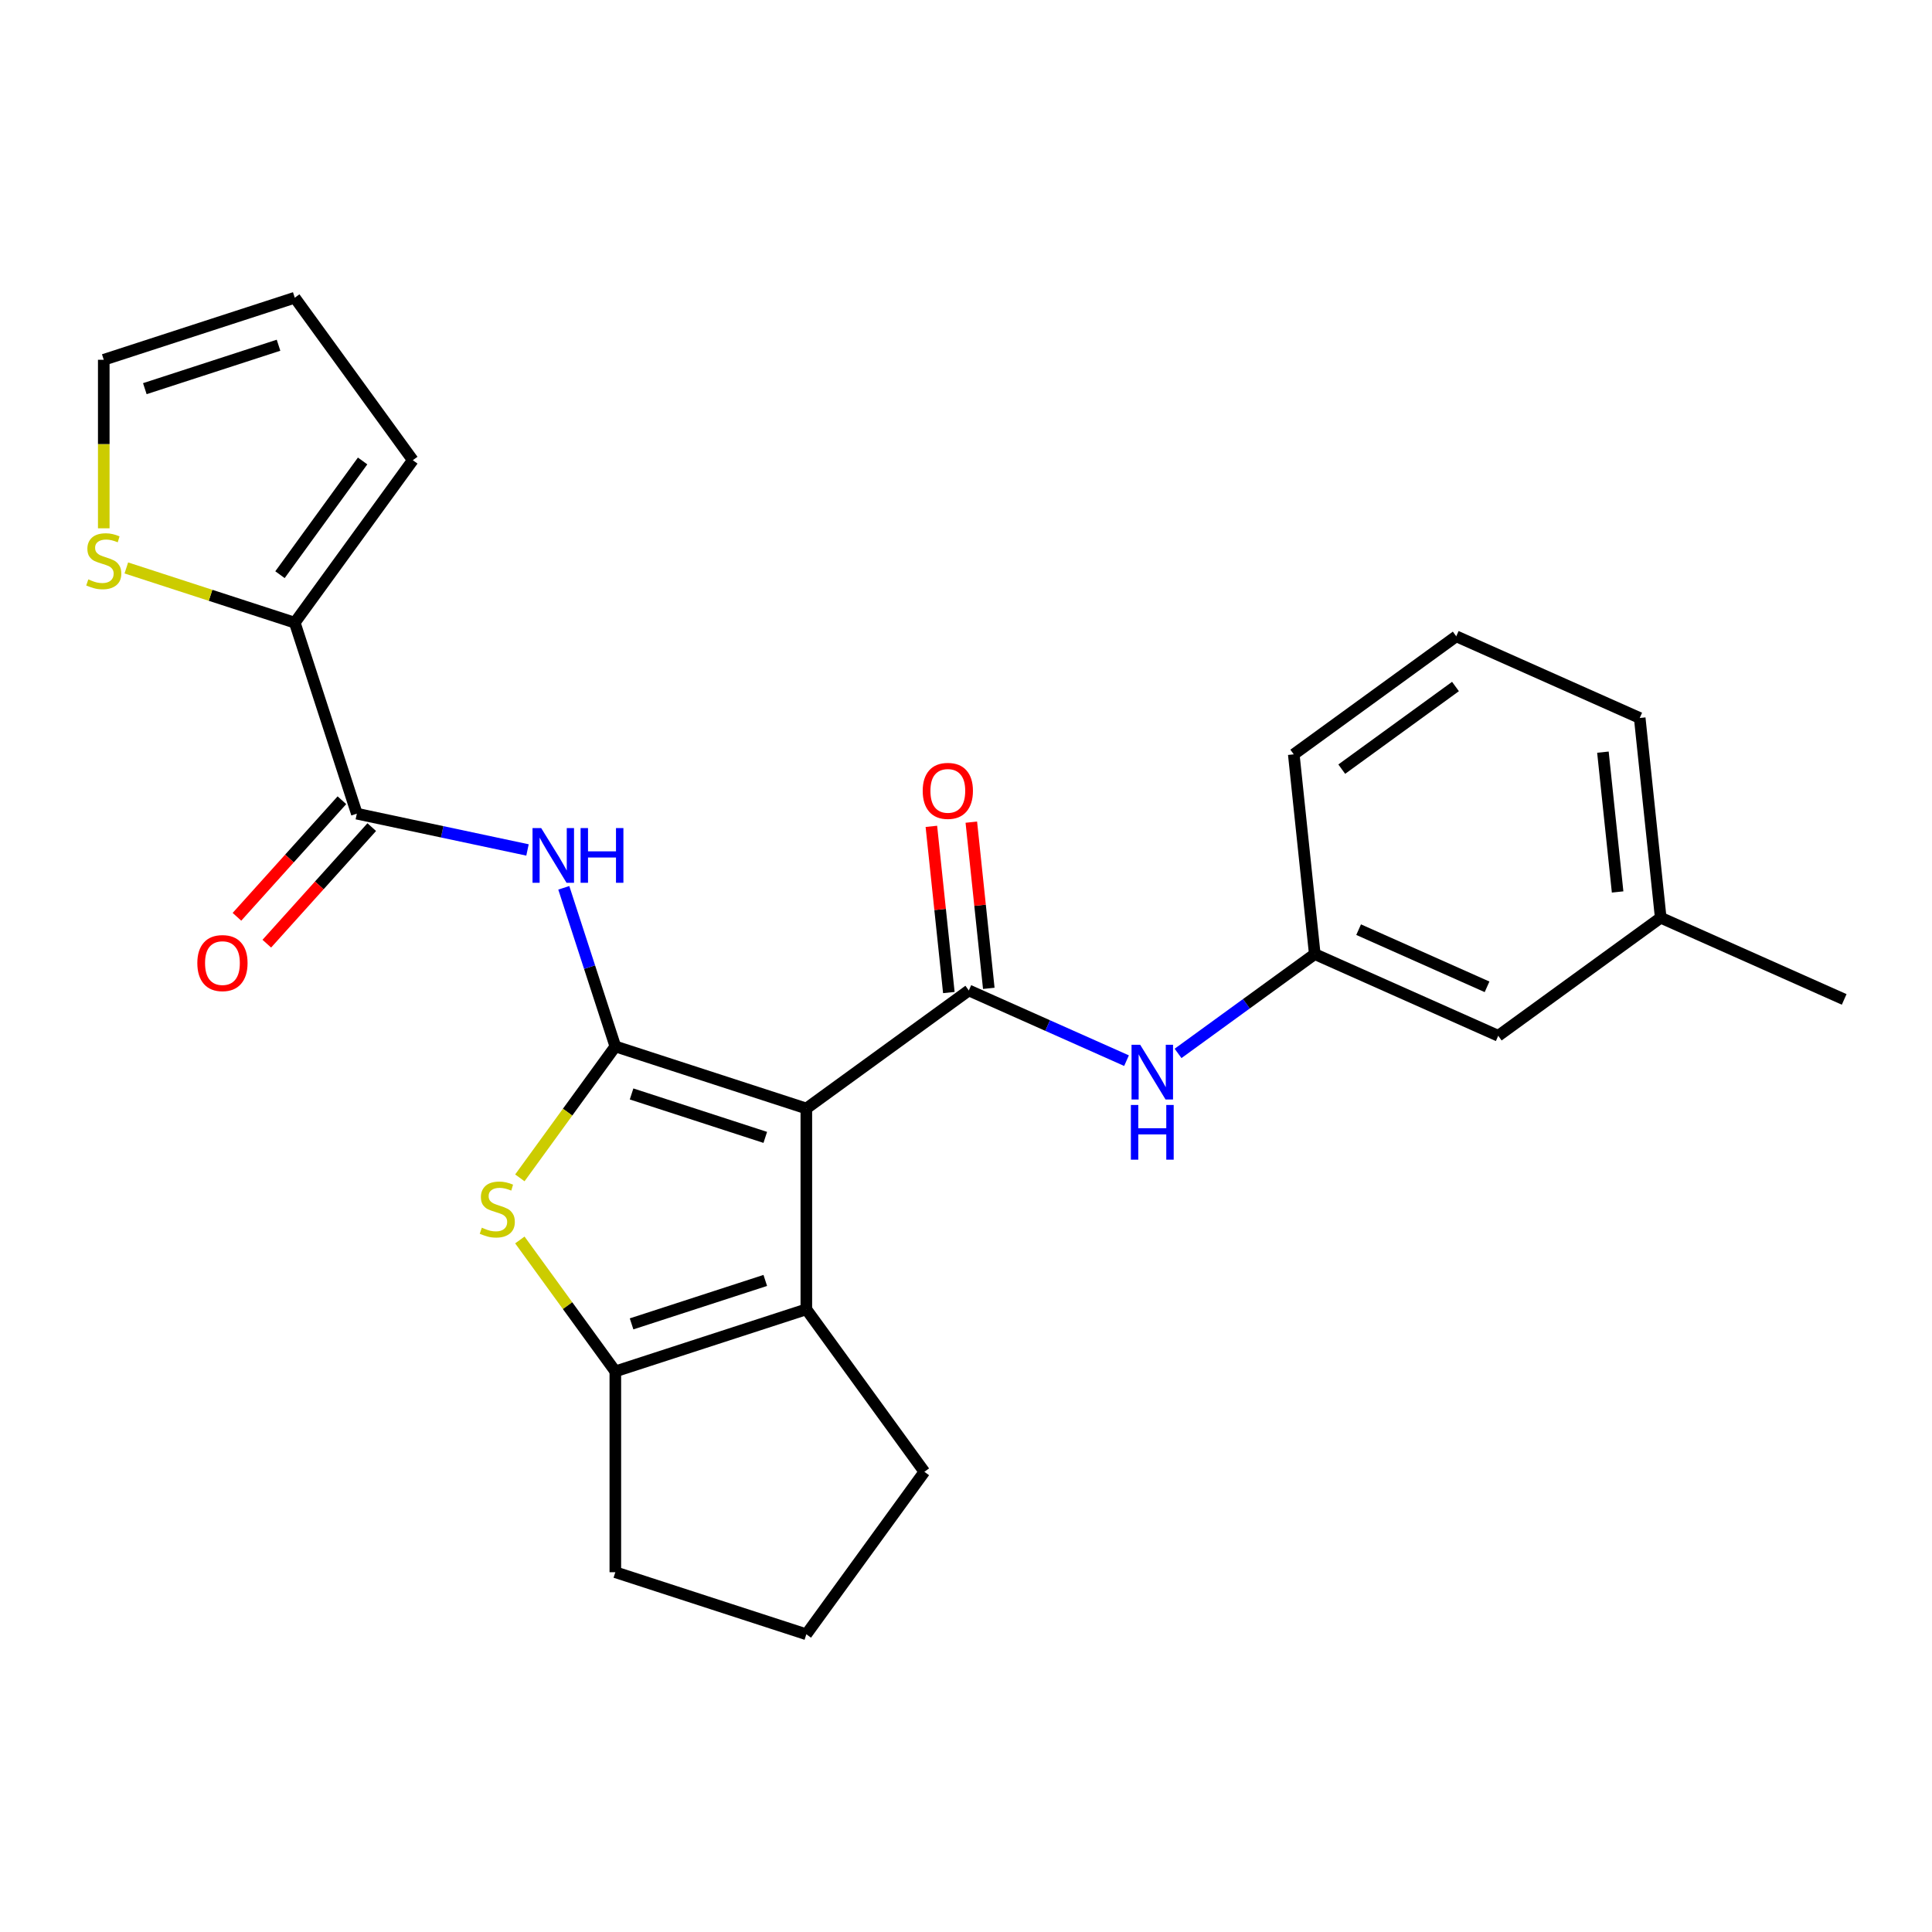 <?xml version='1.0' encoding='iso-8859-1'?>
<svg version='1.1' baseProfile='full'
              xmlns='http://www.w3.org/2000/svg'
                      xmlns:rdkit='http://www.rdkit.org/xml'
                      xmlns:xlink='http://www.w3.org/1999/xlink'
                  xml:space='preserve'
width='1000px' height='1000px' viewBox='0 0 1000 1000'>
<!-- END OF HEADER -->
<rect style='opacity:1.0;fill:#FFFFFF;stroke:none' width='1000' height='1000' x='0' y='0'> </rect>
<path class='bond-0' d='M 417.359,573.755 L 318.496,541.633' style='fill:none;fill-rule:evenodd;stroke:#000000;stroke-width:6px;stroke-linecap:butt;stroke-linejoin:miter;stroke-opacity:1' />
<path class='bond-0' d='M 396.105,588.71 L 326.901,566.224' style='fill:none;fill-rule:evenodd;stroke:#000000;stroke-width:6px;stroke-linecap:butt;stroke-linejoin:miter;stroke-opacity:1' />
<path class='bond-1' d='M 417.359,573.755 L 501.458,512.655' style='fill:none;fill-rule:evenodd;stroke:#000000;stroke-width:6px;stroke-linecap:butt;stroke-linejoin:miter;stroke-opacity:1' />
<path class='bond-3' d='M 417.359,573.755 L 417.359,677.706' style='fill:none;fill-rule:evenodd;stroke:#000000;stroke-width:6px;stroke-linecap:butt;stroke-linejoin:miter;stroke-opacity:1' />
<path class='bond-2' d='M 318.496,541.633 L 293.785,575.645' style='fill:none;fill-rule:evenodd;stroke:#000000;stroke-width:6px;stroke-linecap:butt;stroke-linejoin:miter;stroke-opacity:1' />
<path class='bond-2' d='M 293.785,575.645 L 269.074,609.656' style='fill:none;fill-rule:evenodd;stroke:#CCCC00;stroke-width:6px;stroke-linecap:butt;stroke-linejoin:miter;stroke-opacity:1' />
<path class='bond-4' d='M 318.496,541.633 L 305.158,500.581' style='fill:none;fill-rule:evenodd;stroke:#000000;stroke-width:6px;stroke-linecap:butt;stroke-linejoin:miter;stroke-opacity:1' />
<path class='bond-4' d='M 305.158,500.581 L 291.819,459.528' style='fill:none;fill-rule:evenodd;stroke:#0000FF;stroke-width:6px;stroke-linecap:butt;stroke-linejoin:miter;stroke-opacity:1' />
<path class='bond-8' d='M 501.458,512.655 L 542.27,530.825' style='fill:none;fill-rule:evenodd;stroke:#000000;stroke-width:6px;stroke-linecap:butt;stroke-linejoin:miter;stroke-opacity:1' />
<path class='bond-8' d='M 542.27,530.825 L 583.083,548.996' style='fill:none;fill-rule:evenodd;stroke:#0000FF;stroke-width:6px;stroke-linecap:butt;stroke-linejoin:miter;stroke-opacity:1' />
<path class='bond-10' d='M 511.796,511.568 L 507.275,468.557' style='fill:none;fill-rule:evenodd;stroke:#000000;stroke-width:6px;stroke-linecap:butt;stroke-linejoin:miter;stroke-opacity:1' />
<path class='bond-10' d='M 507.275,468.557 L 502.754,425.545' style='fill:none;fill-rule:evenodd;stroke:#FF0000;stroke-width:6px;stroke-linecap:butt;stroke-linejoin:miter;stroke-opacity:1' />
<path class='bond-10' d='M 491.119,513.741 L 486.599,470.73' style='fill:none;fill-rule:evenodd;stroke:#000000;stroke-width:6px;stroke-linecap:butt;stroke-linejoin:miter;stroke-opacity:1' />
<path class='bond-10' d='M 486.599,470.73 L 482.078,427.718' style='fill:none;fill-rule:evenodd;stroke:#FF0000;stroke-width:6px;stroke-linecap:butt;stroke-linejoin:miter;stroke-opacity:1' />
<path class='bond-25' d='M 269.074,641.805 L 293.785,675.817' style='fill:none;fill-rule:evenodd;stroke:#CCCC00;stroke-width:6px;stroke-linecap:butt;stroke-linejoin:miter;stroke-opacity:1' />
<path class='bond-25' d='M 293.785,675.817 L 318.496,709.829' style='fill:none;fill-rule:evenodd;stroke:#000000;stroke-width:6px;stroke-linecap:butt;stroke-linejoin:miter;stroke-opacity:1' />
<path class='bond-5' d='M 417.359,677.706 L 318.496,709.829' style='fill:none;fill-rule:evenodd;stroke:#000000;stroke-width:6px;stroke-linecap:butt;stroke-linejoin:miter;stroke-opacity:1' />
<path class='bond-5' d='M 396.105,662.752 L 326.901,685.238' style='fill:none;fill-rule:evenodd;stroke:#000000;stroke-width:6px;stroke-linecap:butt;stroke-linejoin:miter;stroke-opacity:1' />
<path class='bond-17' d='M 417.359,677.706 L 478.46,761.804' style='fill:none;fill-rule:evenodd;stroke:#000000;stroke-width:6px;stroke-linecap:butt;stroke-linejoin:miter;stroke-opacity:1' />
<path class='bond-6' d='M 273.035,439.934 L 228.865,430.546' style='fill:none;fill-rule:evenodd;stroke:#0000FF;stroke-width:6px;stroke-linecap:butt;stroke-linejoin:miter;stroke-opacity:1' />
<path class='bond-6' d='M 228.865,430.546 L 184.694,421.157' style='fill:none;fill-rule:evenodd;stroke:#000000;stroke-width:6px;stroke-linecap:butt;stroke-linejoin:miter;stroke-opacity:1' />
<path class='bond-18' d='M 318.496,709.829 L 318.496,813.78' style='fill:none;fill-rule:evenodd;stroke:#000000;stroke-width:6px;stroke-linecap:butt;stroke-linejoin:miter;stroke-opacity:1' />
<path class='bond-7' d='M 184.694,421.157 L 152.572,322.294' style='fill:none;fill-rule:evenodd;stroke:#000000;stroke-width:6px;stroke-linecap:butt;stroke-linejoin:miter;stroke-opacity:1' />
<path class='bond-11' d='M 176.969,414.201 L 149.808,444.367' style='fill:none;fill-rule:evenodd;stroke:#000000;stroke-width:6px;stroke-linecap:butt;stroke-linejoin:miter;stroke-opacity:1' />
<path class='bond-11' d='M 149.808,444.367 L 122.646,474.533' style='fill:none;fill-rule:evenodd;stroke:#FF0000;stroke-width:6px;stroke-linecap:butt;stroke-linejoin:miter;stroke-opacity:1' />
<path class='bond-11' d='M 192.419,428.113 L 165.258,458.279' style='fill:none;fill-rule:evenodd;stroke:#000000;stroke-width:6px;stroke-linecap:butt;stroke-linejoin:miter;stroke-opacity:1' />
<path class='bond-11' d='M 165.258,458.279 L 138.096,488.444' style='fill:none;fill-rule:evenodd;stroke:#FF0000;stroke-width:6px;stroke-linecap:butt;stroke-linejoin:miter;stroke-opacity:1' />
<path class='bond-9' d='M 152.572,322.294 L 108.979,308.13' style='fill:none;fill-rule:evenodd;stroke:#000000;stroke-width:6px;stroke-linecap:butt;stroke-linejoin:miter;stroke-opacity:1' />
<path class='bond-9' d='M 108.979,308.13 L 65.387,293.966' style='fill:none;fill-rule:evenodd;stroke:#CCCC00;stroke-width:6px;stroke-linecap:butt;stroke-linejoin:miter;stroke-opacity:1' />
<path class='bond-12' d='M 152.572,322.294 L 213.672,238.196' style='fill:none;fill-rule:evenodd;stroke:#000000;stroke-width:6px;stroke-linecap:butt;stroke-linejoin:miter;stroke-opacity:1' />
<path class='bond-12' d='M 144.917,297.459 L 187.688,238.59' style='fill:none;fill-rule:evenodd;stroke:#000000;stroke-width:6px;stroke-linecap:butt;stroke-linejoin:miter;stroke-opacity:1' />
<path class='bond-14' d='M 609.76,545.244 L 645.14,519.539' style='fill:none;fill-rule:evenodd;stroke:#0000FF;stroke-width:6px;stroke-linecap:butt;stroke-linejoin:miter;stroke-opacity:1' />
<path class='bond-14' d='M 645.14,519.539 L 680.52,493.834' style='fill:none;fill-rule:evenodd;stroke:#000000;stroke-width:6px;stroke-linecap:butt;stroke-linejoin:miter;stroke-opacity:1' />
<path class='bond-13' d='M 53.708,273.452 L 53.708,229.836' style='fill:none;fill-rule:evenodd;stroke:#CCCC00;stroke-width:6px;stroke-linecap:butt;stroke-linejoin:miter;stroke-opacity:1' />
<path class='bond-13' d='M 53.708,229.836 L 53.708,186.22' style='fill:none;fill-rule:evenodd;stroke:#000000;stroke-width:6px;stroke-linecap:butt;stroke-linejoin:miter;stroke-opacity:1' />
<path class='bond-15' d='M 213.672,238.196 L 152.572,154.098' style='fill:none;fill-rule:evenodd;stroke:#000000;stroke-width:6px;stroke-linecap:butt;stroke-linejoin:miter;stroke-opacity:1' />
<path class='bond-28' d='M 53.708,186.22 L 152.572,154.098' style='fill:none;fill-rule:evenodd;stroke:#000000;stroke-width:6px;stroke-linecap:butt;stroke-linejoin:miter;stroke-opacity:1' />
<path class='bond-28' d='M 74.962,201.174 L 144.167,178.689' style='fill:none;fill-rule:evenodd;stroke:#000000;stroke-width:6px;stroke-linecap:butt;stroke-linejoin:miter;stroke-opacity:1' />
<path class='bond-16' d='M 680.52,493.834 L 775.483,536.115' style='fill:none;fill-rule:evenodd;stroke:#000000;stroke-width:6px;stroke-linecap:butt;stroke-linejoin:miter;stroke-opacity:1' />
<path class='bond-16' d='M 703.22,481.184 L 769.695,510.78' style='fill:none;fill-rule:evenodd;stroke:#000000;stroke-width:6px;stroke-linecap:butt;stroke-linejoin:miter;stroke-opacity:1' />
<path class='bond-22' d='M 680.52,493.834 L 669.654,390.453' style='fill:none;fill-rule:evenodd;stroke:#000000;stroke-width:6px;stroke-linecap:butt;stroke-linejoin:miter;stroke-opacity:1' />
<path class='bond-19' d='M 775.483,536.115 L 859.582,475.014' style='fill:none;fill-rule:evenodd;stroke:#000000;stroke-width:6px;stroke-linecap:butt;stroke-linejoin:miter;stroke-opacity:1' />
<path class='bond-20' d='M 478.46,761.804 L 417.359,845.902' style='fill:none;fill-rule:evenodd;stroke:#000000;stroke-width:6px;stroke-linecap:butt;stroke-linejoin:miter;stroke-opacity:1' />
<path class='bond-26' d='M 318.496,813.78 L 417.359,845.902' style='fill:none;fill-rule:evenodd;stroke:#000000;stroke-width:6px;stroke-linecap:butt;stroke-linejoin:miter;stroke-opacity:1' />
<path class='bond-24' d='M 859.582,475.014 L 954.545,517.295' style='fill:none;fill-rule:evenodd;stroke:#000000;stroke-width:6px;stroke-linecap:butt;stroke-linejoin:miter;stroke-opacity:1' />
<path class='bond-27' d='M 859.582,475.014 L 848.716,371.633' style='fill:none;fill-rule:evenodd;stroke:#000000;stroke-width:6px;stroke-linecap:butt;stroke-linejoin:miter;stroke-opacity:1' />
<path class='bond-27' d='M 837.275,461.68 L 829.669,389.313' style='fill:none;fill-rule:evenodd;stroke:#000000;stroke-width:6px;stroke-linecap:butt;stroke-linejoin:miter;stroke-opacity:1' />
<path class='bond-21' d='M 753.752,329.352 L 669.654,390.453' style='fill:none;fill-rule:evenodd;stroke:#000000;stroke-width:6px;stroke-linecap:butt;stroke-linejoin:miter;stroke-opacity:1' />
<path class='bond-21' d='M 753.357,355.337 L 694.489,398.107' style='fill:none;fill-rule:evenodd;stroke:#000000;stroke-width:6px;stroke-linecap:butt;stroke-linejoin:miter;stroke-opacity:1' />
<path class='bond-23' d='M 753.752,329.352 L 848.716,371.633' style='fill:none;fill-rule:evenodd;stroke:#000000;stroke-width:6px;stroke-linecap:butt;stroke-linejoin:miter;stroke-opacity:1' />
<path  class='atom-3' d='M 249.395 635.451
Q 249.715 635.571, 251.035 636.131
Q 252.355 636.691, 253.795 637.051
Q 255.275 637.371, 256.715 637.371
Q 259.395 637.371, 260.955 636.091
Q 262.515 634.771, 262.515 632.491
Q 262.515 630.931, 261.715 629.971
Q 260.955 629.011, 259.755 628.491
Q 258.555 627.971, 256.555 627.371
Q 254.035 626.611, 252.515 625.891
Q 251.035 625.171, 249.955 623.651
Q 248.915 622.131, 248.915 619.571
Q 248.915 616.011, 251.315 613.811
Q 253.755 611.611, 258.555 611.611
Q 261.835 611.611, 265.555 613.171
L 264.635 616.251
Q 261.235 614.851, 258.675 614.851
Q 255.915 614.851, 254.395 616.011
Q 252.875 617.131, 252.915 619.091
Q 252.915 620.611, 253.675 621.531
Q 254.475 622.451, 255.595 622.971
Q 256.755 623.491, 258.675 624.091
Q 261.235 624.891, 262.755 625.691
Q 264.275 626.491, 265.355 628.131
Q 266.475 629.731, 266.475 632.491
Q 266.475 636.411, 263.835 638.531
Q 261.235 640.611, 256.875 640.611
Q 254.355 640.611, 252.435 640.051
Q 250.555 639.531, 248.315 638.611
L 249.395 635.451
' fill='#CCCC00'/>
<path  class='atom-5' d='M 280.114 428.61
L 289.394 443.61
Q 290.314 445.09, 291.794 447.77
Q 293.274 450.45, 293.354 450.61
L 293.354 428.61
L 297.114 428.61
L 297.114 456.93
L 293.234 456.93
L 283.274 440.53
Q 282.114 438.61, 280.874 436.41
Q 279.674 434.21, 279.314 433.53
L 279.314 456.93
L 275.634 456.93
L 275.634 428.61
L 280.114 428.61
' fill='#0000FF'/>
<path  class='atom-5' d='M 300.514 428.61
L 304.354 428.61
L 304.354 440.65
L 318.834 440.65
L 318.834 428.61
L 322.674 428.61
L 322.674 456.93
L 318.834 456.93
L 318.834 443.85
L 304.354 443.85
L 304.354 456.93
L 300.514 456.93
L 300.514 428.61
' fill='#0000FF'/>
<path  class='atom-9' d='M 590.161 540.775
L 599.441 555.775
Q 600.361 557.255, 601.841 559.935
Q 603.321 562.615, 603.401 562.775
L 603.401 540.775
L 607.161 540.775
L 607.161 569.095
L 603.281 569.095
L 593.321 552.695
Q 592.161 550.775, 590.921 548.575
Q 589.721 546.375, 589.361 545.695
L 589.361 569.095
L 585.681 569.095
L 585.681 540.775
L 590.161 540.775
' fill='#0000FF'/>
<path  class='atom-9' d='M 585.341 571.927
L 589.181 571.927
L 589.181 583.967
L 603.661 583.967
L 603.661 571.927
L 607.501 571.927
L 607.501 600.247
L 603.661 600.247
L 603.661 587.167
L 589.181 587.167
L 589.181 600.247
L 585.341 600.247
L 585.341 571.927
' fill='#0000FF'/>
<path  class='atom-10' d='M 45.708 299.891
Q 46.028 300.011, 47.348 300.571
Q 48.668 301.131, 50.108 301.491
Q 51.588 301.811, 53.028 301.811
Q 55.708 301.811, 57.268 300.531
Q 58.828 299.211, 58.828 296.931
Q 58.828 295.371, 58.028 294.411
Q 57.268 293.451, 56.068 292.931
Q 54.868 292.411, 52.868 291.811
Q 50.348 291.051, 48.828 290.331
Q 47.348 289.611, 46.268 288.091
Q 45.228 286.571, 45.228 284.011
Q 45.228 280.451, 47.628 278.251
Q 50.068 276.051, 54.868 276.051
Q 58.148 276.051, 61.868 277.611
L 60.948 280.691
Q 57.548 279.291, 54.988 279.291
Q 52.228 279.291, 50.708 280.451
Q 49.188 281.571, 49.228 283.531
Q 49.228 285.051, 49.988 285.971
Q 50.788 286.891, 51.908 287.411
Q 53.068 287.931, 54.988 288.531
Q 57.548 289.331, 59.068 290.131
Q 60.588 290.931, 61.668 292.571
Q 62.788 294.171, 62.788 296.931
Q 62.788 300.851, 60.148 302.971
Q 57.548 305.051, 53.188 305.051
Q 50.668 305.051, 48.748 304.491
Q 46.868 303.971, 44.628 303.051
L 45.708 299.891
' fill='#CCCC00'/>
<path  class='atom-11' d='M 477.592 409.353
Q 477.592 402.553, 480.952 398.753
Q 484.312 394.953, 490.592 394.953
Q 496.872 394.953, 500.232 398.753
Q 503.592 402.553, 503.592 409.353
Q 503.592 416.233, 500.192 420.153
Q 496.792 424.033, 490.592 424.033
Q 484.352 424.033, 480.952 420.153
Q 477.592 416.273, 477.592 409.353
M 490.592 420.833
Q 494.912 420.833, 497.232 417.953
Q 499.592 415.033, 499.592 409.353
Q 499.592 403.793, 497.232 400.993
Q 494.912 398.153, 490.592 398.153
Q 486.272 398.153, 483.912 400.953
Q 481.592 403.753, 481.592 409.353
Q 481.592 415.073, 483.912 417.953
Q 486.272 420.833, 490.592 420.833
' fill='#FF0000'/>
<path  class='atom-12' d='M 102.137 498.488
Q 102.137 491.688, 105.497 487.888
Q 108.857 484.088, 115.137 484.088
Q 121.417 484.088, 124.777 487.888
Q 128.137 491.688, 128.137 498.488
Q 128.137 505.368, 124.737 509.288
Q 121.337 513.168, 115.137 513.168
Q 108.897 513.168, 105.497 509.288
Q 102.137 505.408, 102.137 498.488
M 115.137 509.968
Q 119.457 509.968, 121.777 507.088
Q 124.137 504.168, 124.137 498.488
Q 124.137 492.928, 121.777 490.128
Q 119.457 487.288, 115.137 487.288
Q 110.817 487.288, 108.457 490.088
Q 106.137 492.888, 106.137 498.488
Q 106.137 504.208, 108.457 507.088
Q 110.817 509.968, 115.137 509.968
' fill='#FF0000'/>
</svg>
